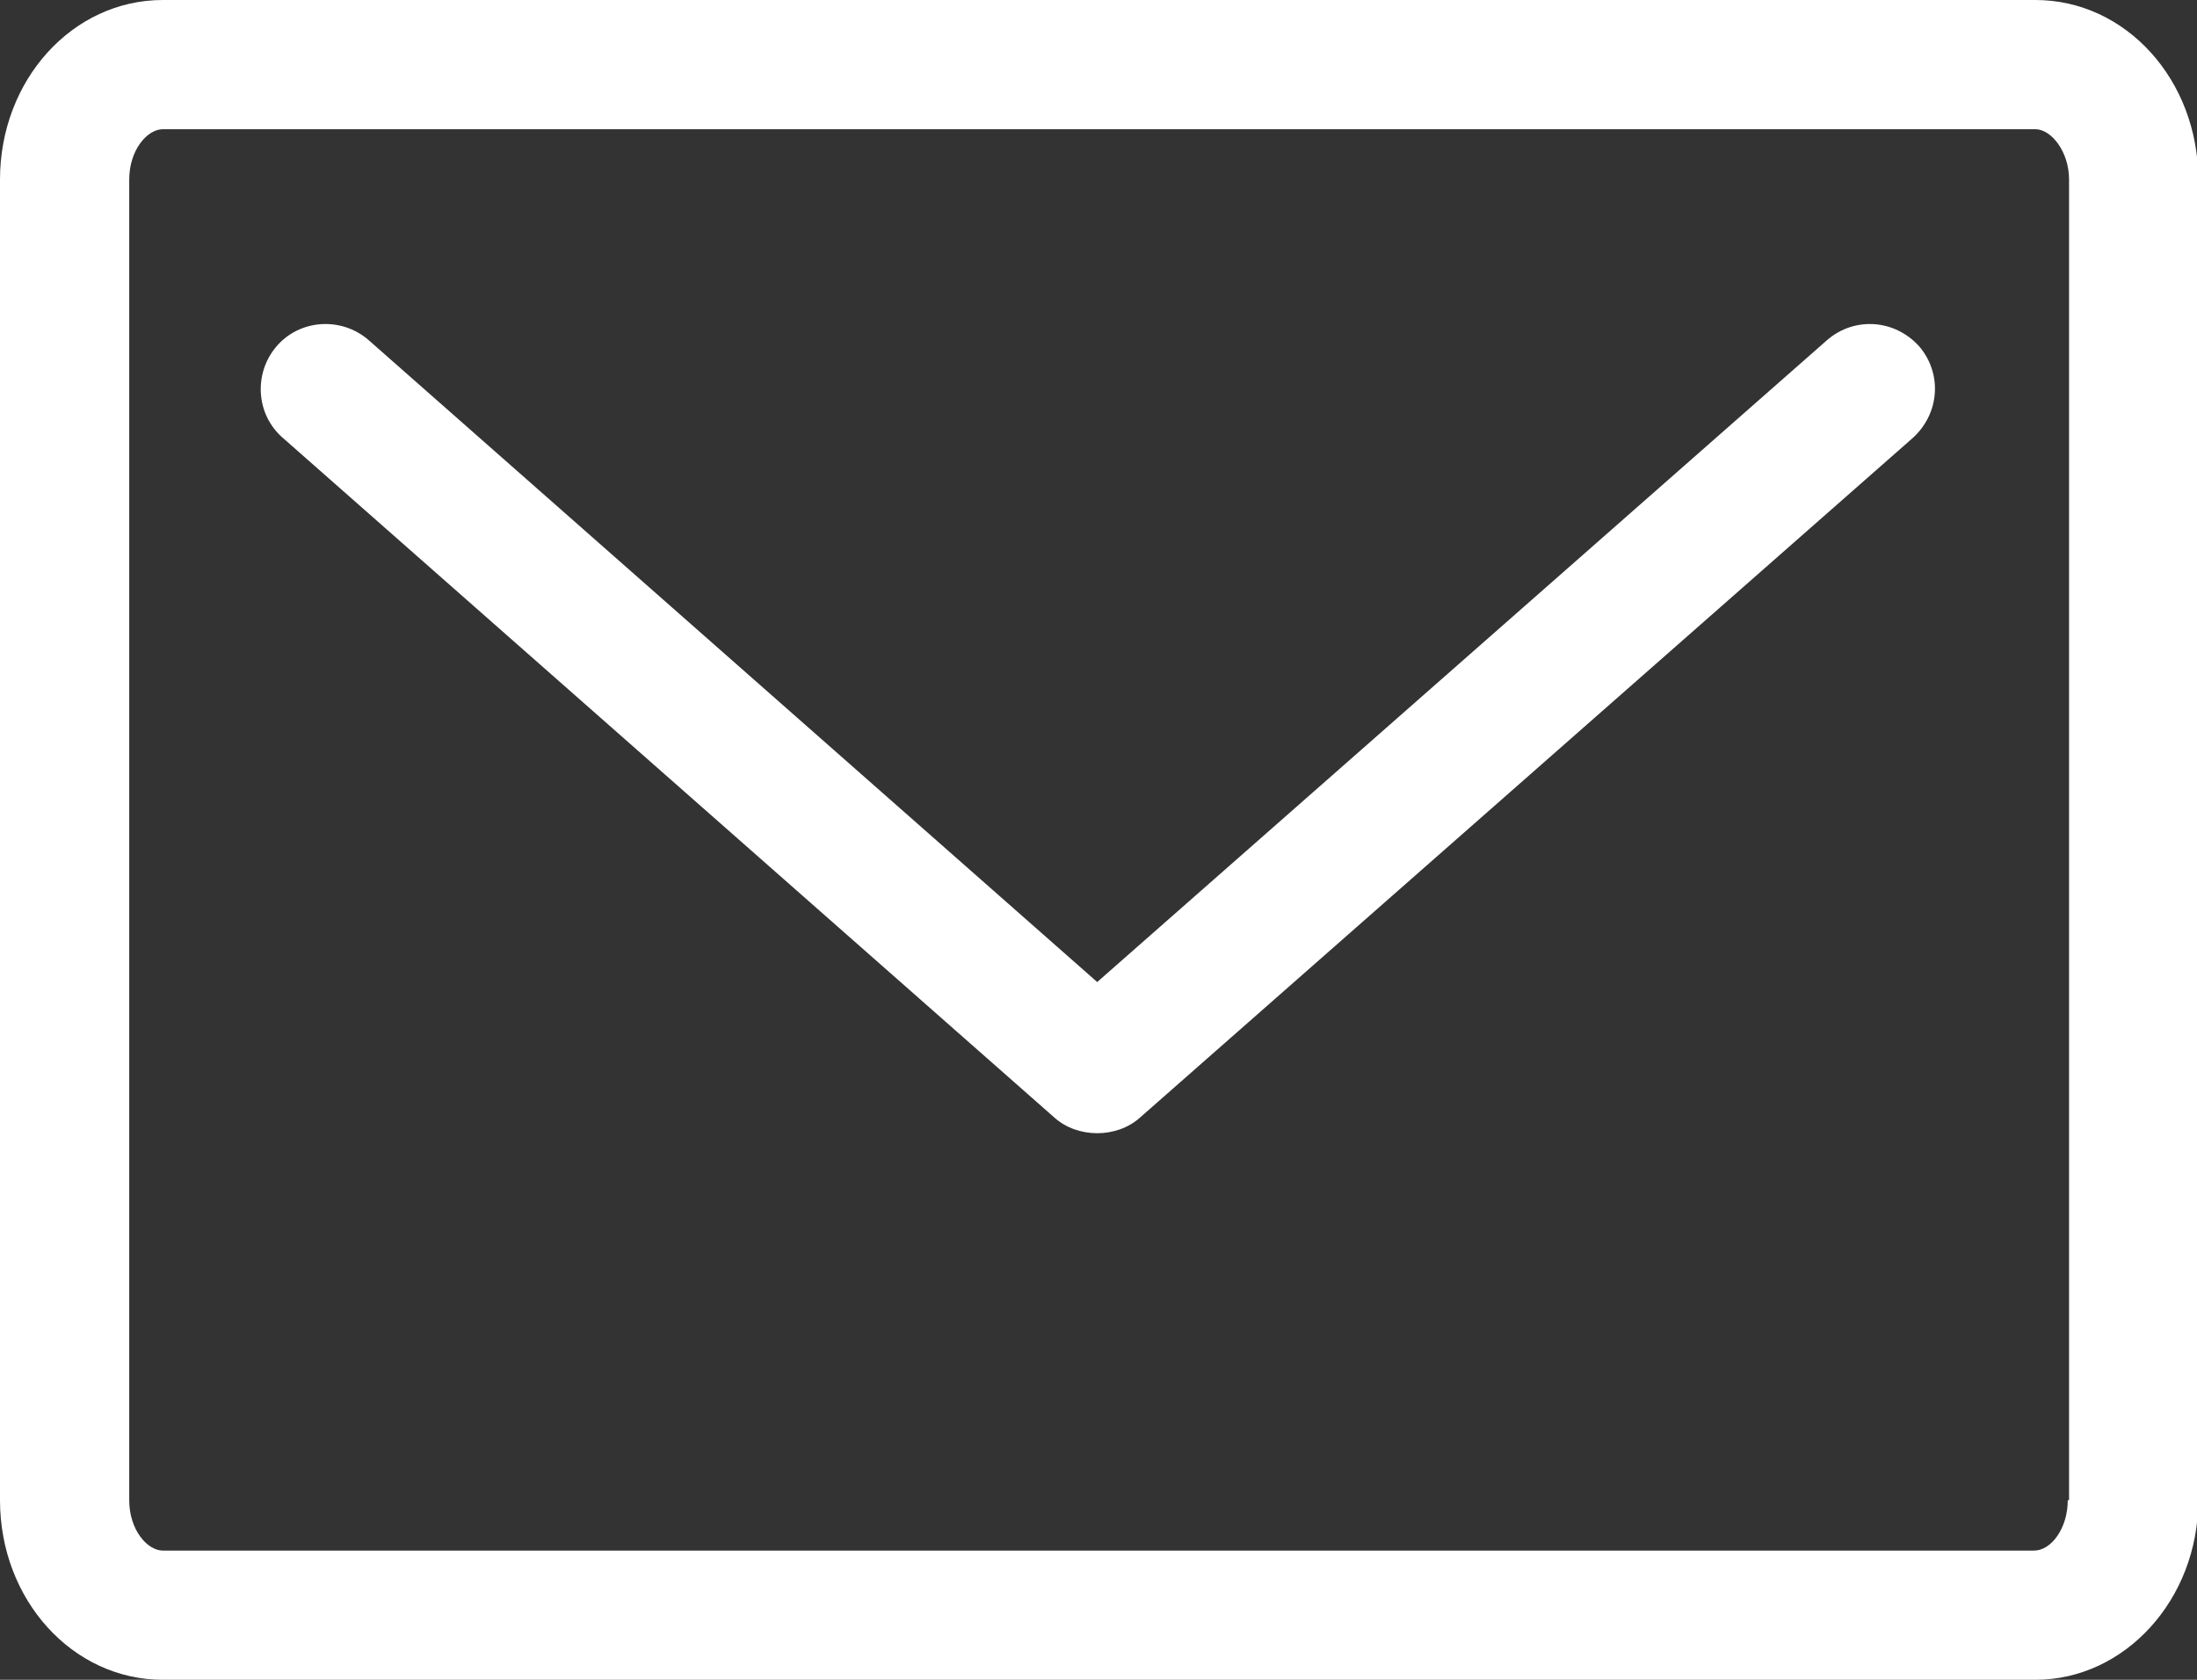<?xml version="1.0" encoding="UTF-8"?><svg id="Layer_1" xmlns="http://www.w3.org/2000/svg" viewBox="0 0 17 13"><rect x="0" y="0" width="17" height="13" fill="#333333" stroke="none"/><defs><style>.cls-1{fill:#fff;stroke-width:0px;}</style></defs><path class="cls-1" d="M15.74,0H1.26C.56,0,0,.62,0,1.39v10.22c0,.77.56,1.39,1.26,1.39h14.49c.69,0,1.26-.62,1.26-1.39V1.39c0-.77-.56-1.39-1.26-1.39ZM16,11.61c0,.22-.13.39-.26.39H1.26c-.12,0-.26-.16-.26-.39V1.39c0-.23.14-.39.26-.39h14.49c.12,0,.26.17.26.39v10.22ZM14.85,2.68c.18.21.16.52-.05.71l-5.98,5.26c-.09.08-.21.12-.33.12s-.24-.04-.33-.12L2.19,3.39c-.21-.18-.23-.5-.05-.71.18-.21.5-.23.71-.05l5.64,4.97,5.65-4.97c.21-.18.52-.16.71.05Z"/></svg>
